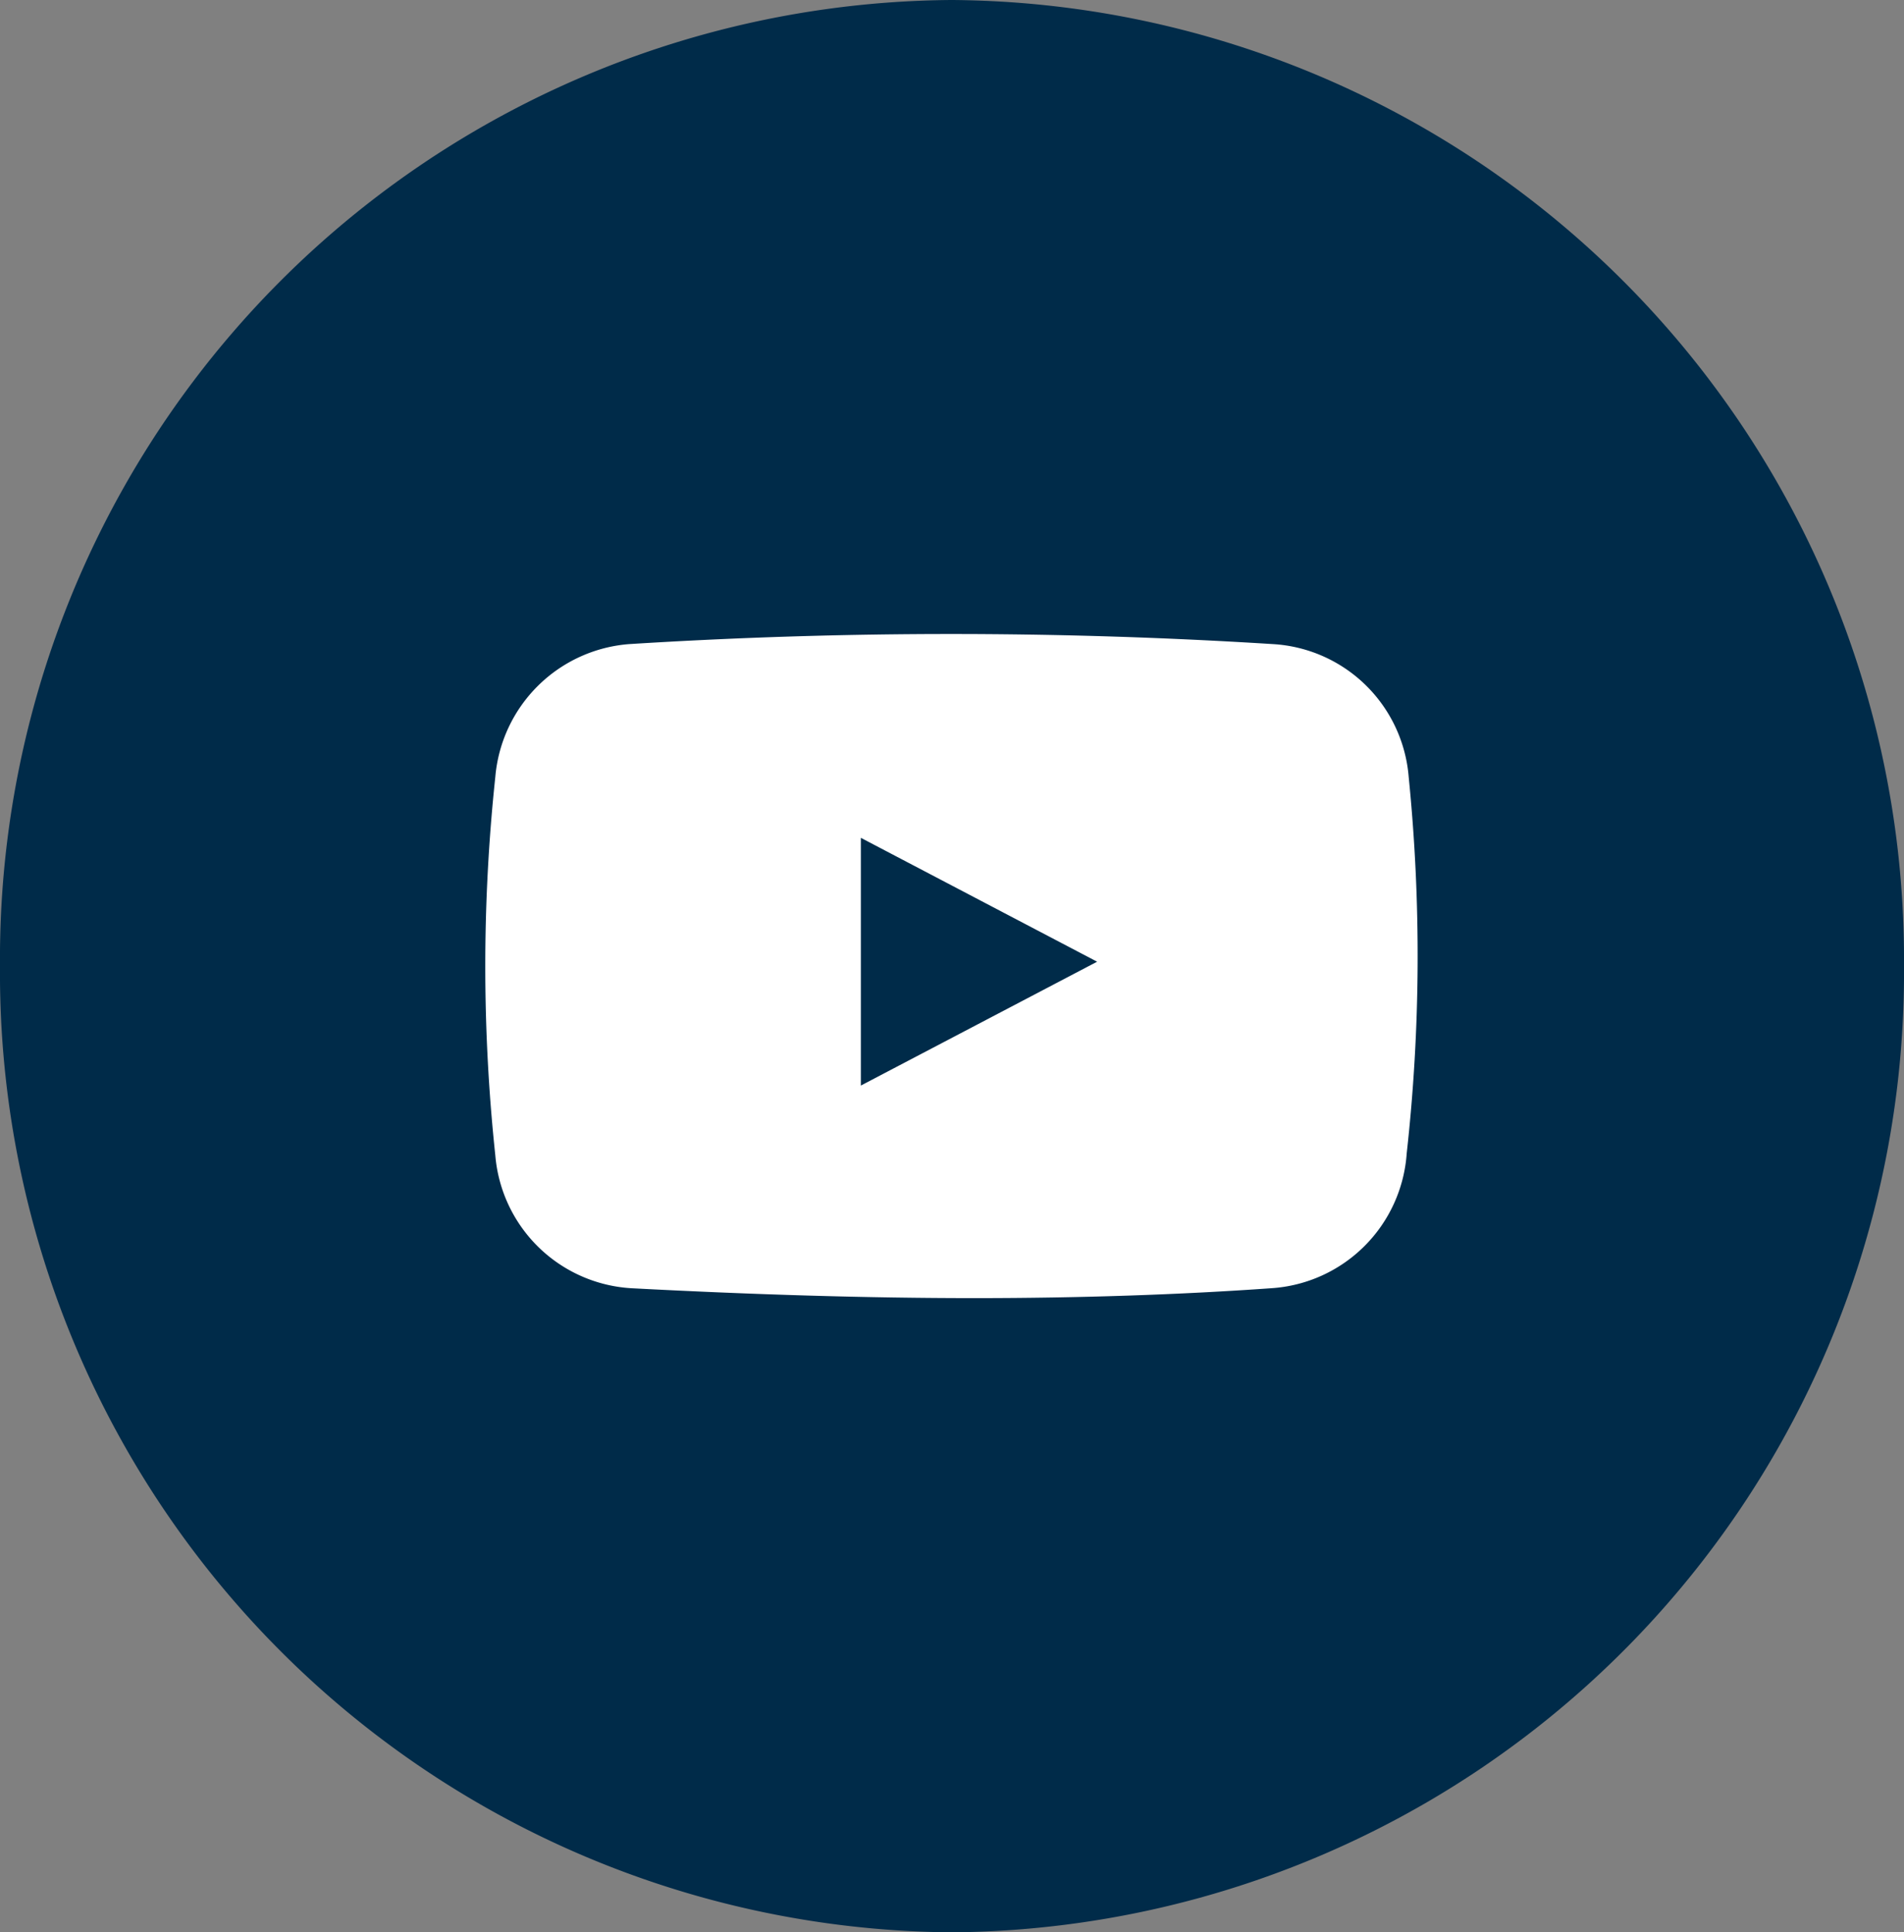 <svg id="b9a36593-7856-462e-a1a2-ac72f672c62c" data-name="Capa 1" xmlns="http://www.w3.org/2000/svg" width="38.44" height="39" viewBox="0 0 38.44 39"><rect x="0" y="0" width="38.44" height="39" fill="#808080" stroke="none"/><path d="M19.22,0A19.36,19.36,0,0,1,38.44,19.49,19.37,19.37,0,0,1,19.22,39,19.36,19.36,0,0,1,0,19.5H0A19.35,19.35,0,0,1,19.2,0h0Z" transform="translate(0)" fill="#002b49"/><path d="M28.44,15.68A2.92,2.92,0,0,0,25.7,13a103.78,103.78,0,0,0-13,0A2.94,2.94,0,0,0,10,15.68a36.13,36.13,0,0,0,0,7.64A2.93,2.93,0,0,0,12.74,26c2.46.13,4.79.2,6.93.2s4.17-.07,6-.2a2.93,2.93,0,0,0,2.73-2.72A36.13,36.13,0,0,0,28.44,15.68ZM17.38,21.91v-5l4.77,2.5Z" transform="translate(0)" fill="#fff"/></svg>